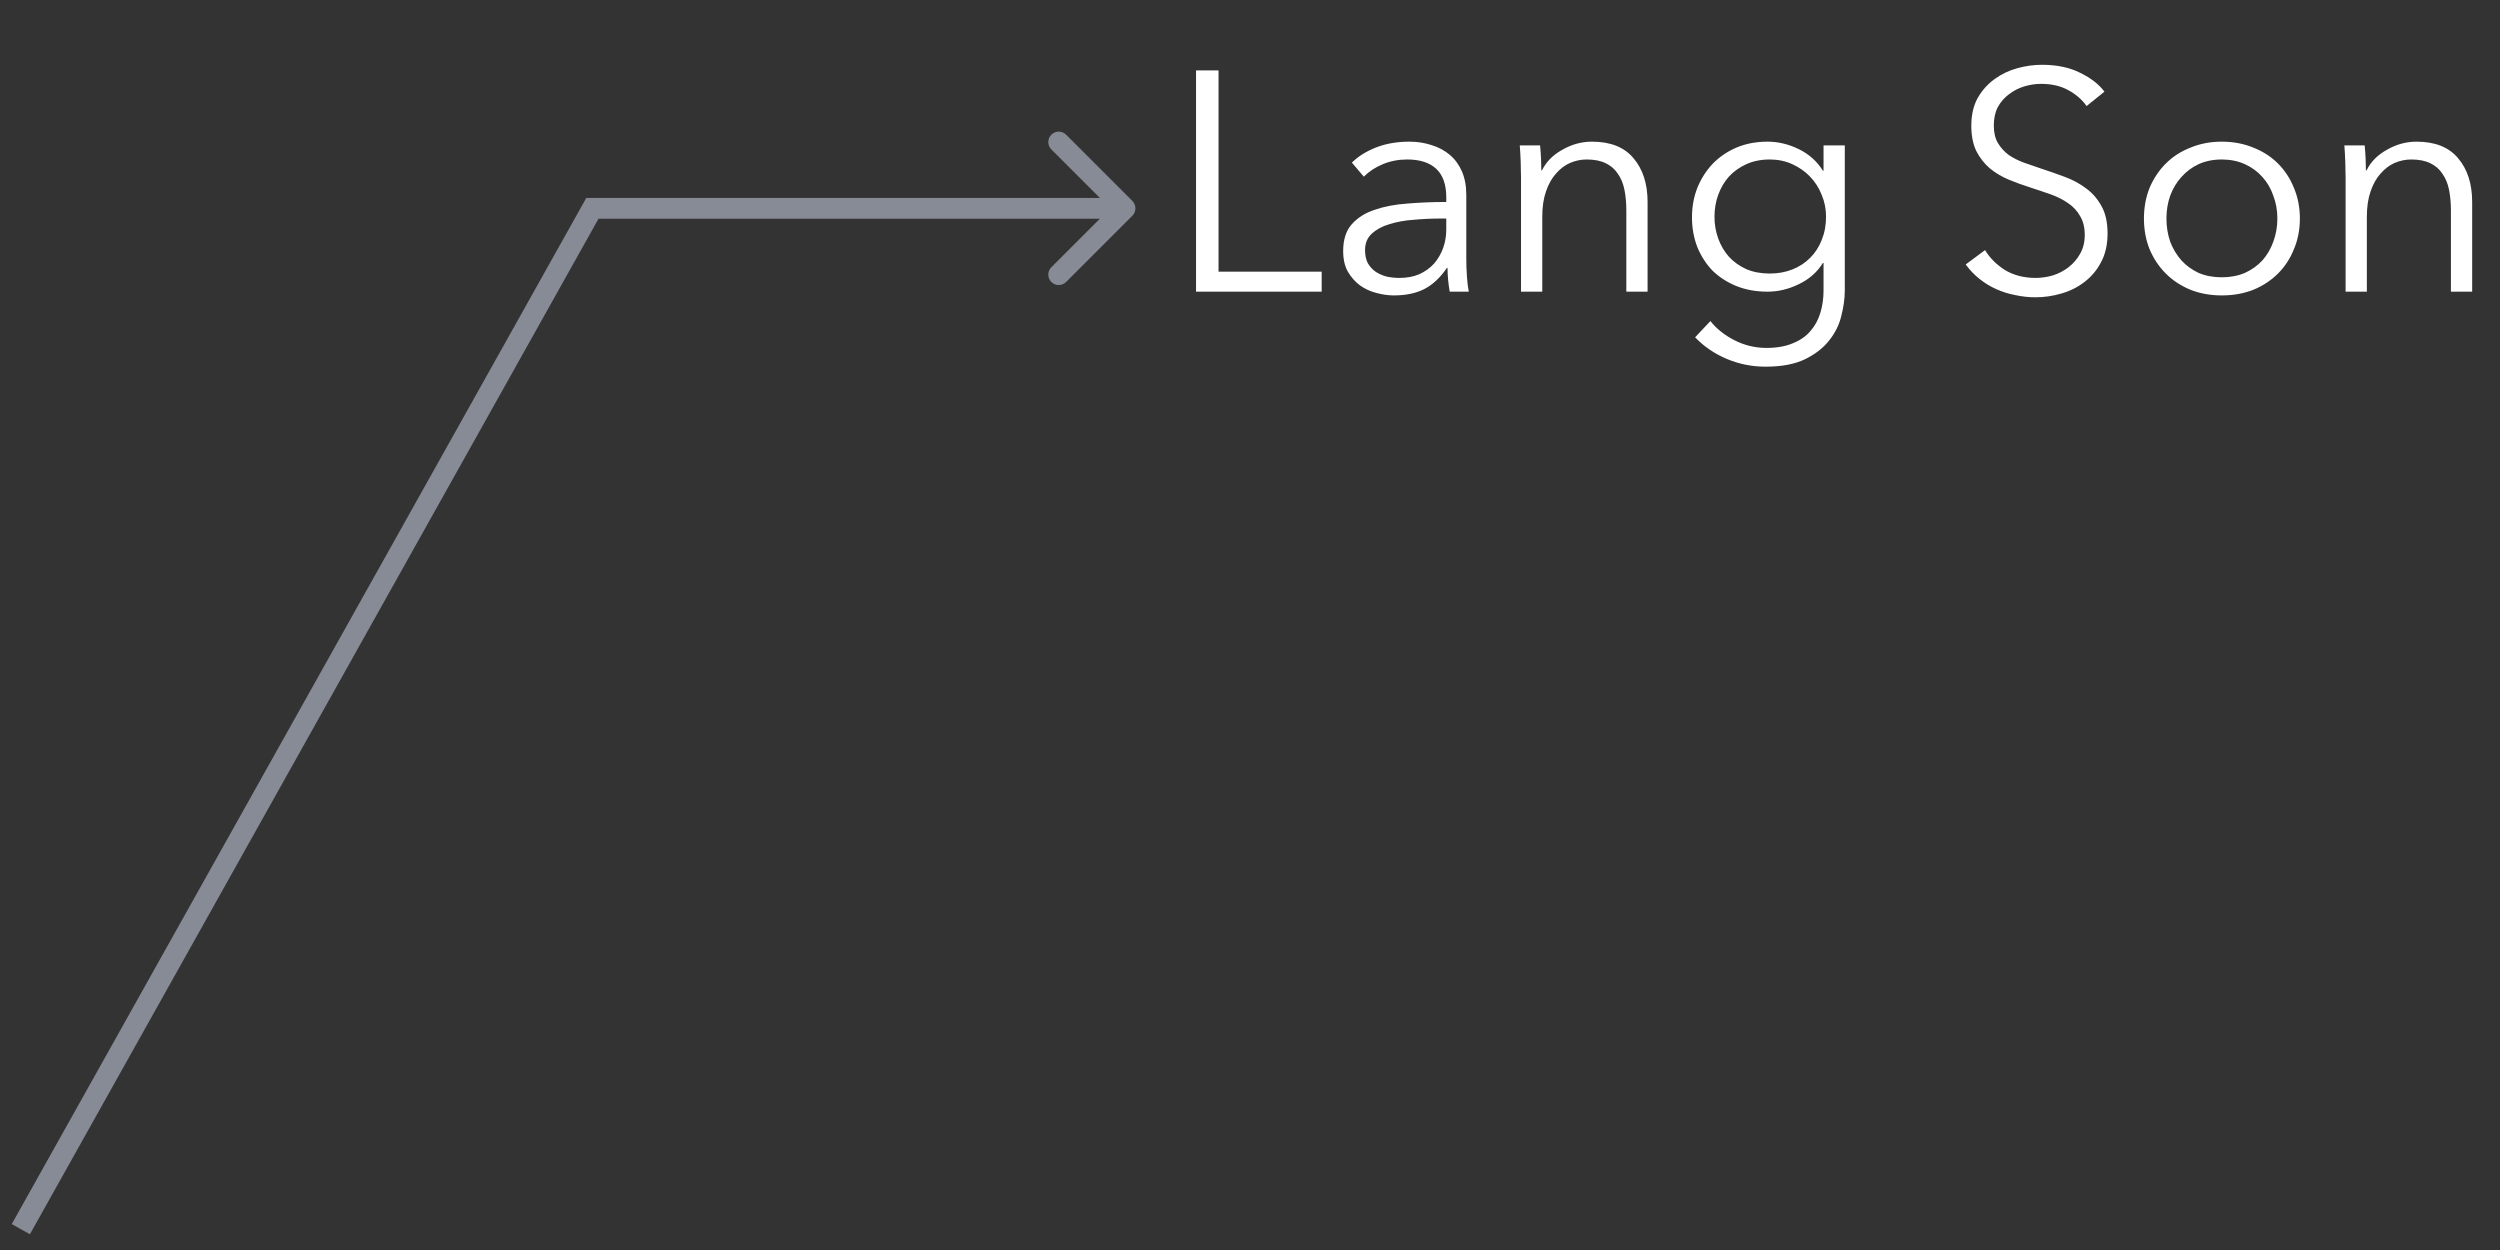 <svg width="120" height="60" viewBox="0 0 120 60" fill="none" xmlns="http://www.w3.org/2000/svg">
<rect x="0" y="0" width="120" height="60" fill="#333333" stroke="none"/>
<path d="M28.435 10V9.5H28.142L27.999 9.756L28.435 10ZM54.354 10.354C54.549 10.158 54.549 9.842 54.354 9.646L51.172 6.464C50.976 6.269 50.66 6.269 50.465 6.464C50.269 6.66 50.269 6.976 50.465 7.172L53.293 10L50.465 12.828C50.269 13.024 50.269 13.34 50.465 13.536C50.66 13.731 50.976 13.731 51.172 13.536L54.354 10.354ZM1 59L1.436 59.244L28.872 10.244L28.435 10L27.999 9.756L0.564 58.756L1 59ZM28.435 10V10.5H54V10V9.5H28.435V10Z" fill="#878B96"/>
<path d="M58.49 13.04H63.44V14H57.41V3.38H58.49V13.04ZM69.421 9.47C69.421 8.86 69.261 8.405 68.942 8.105C68.621 7.805 68.156 7.655 67.546 7.655C67.126 7.655 66.737 7.73 66.376 7.88C66.016 8.03 65.712 8.23 65.462 8.48L64.891 7.805C65.181 7.515 65.561 7.275 66.031 7.085C66.511 6.895 67.052 6.8 67.651 6.8C68.031 6.8 68.386 6.855 68.716 6.965C69.046 7.065 69.337 7.22 69.587 7.43C69.837 7.64 70.031 7.905 70.171 8.225C70.311 8.545 70.382 8.92 70.382 9.35V12.425C70.382 12.695 70.391 12.975 70.412 13.265C70.431 13.555 70.462 13.8 70.501 14H69.587C69.556 13.83 69.531 13.645 69.511 13.445C69.492 13.245 69.481 13.05 69.481 12.86H69.451C69.132 13.33 68.766 13.67 68.356 13.88C67.957 14.08 67.472 14.18 66.901 14.18C66.632 14.18 66.352 14.14 66.061 14.06C65.781 13.99 65.522 13.87 65.281 13.7C65.052 13.53 64.856 13.31 64.697 13.04C64.546 12.77 64.472 12.44 64.472 12.05C64.472 11.51 64.606 11.085 64.876 10.775C65.156 10.455 65.526 10.22 65.987 10.07C66.447 9.91 66.972 9.81 67.561 9.77C68.162 9.72 68.781 9.695 69.421 9.695V9.47ZM69.121 10.49C68.701 10.49 68.276 10.51 67.847 10.55C67.427 10.58 67.041 10.65 66.692 10.76C66.352 10.86 66.072 11.01 65.852 11.21C65.632 11.41 65.522 11.675 65.522 12.005C65.522 12.255 65.567 12.465 65.656 12.635C65.757 12.805 65.886 12.945 66.046 13.055C66.207 13.155 66.382 13.23 66.572 13.28C66.772 13.32 66.972 13.34 67.171 13.34C67.531 13.34 67.852 13.28 68.132 13.16C68.412 13.03 68.647 12.86 68.837 12.65C69.026 12.43 69.171 12.18 69.272 11.9C69.371 11.62 69.421 11.325 69.421 11.015V10.49H69.121ZM73.924 6.98C73.944 7.17 73.959 7.38 73.969 7.61C73.979 7.84 73.984 8.03 73.984 8.18H74.014C74.214 7.77 74.539 7.44 74.989 7.19C75.439 6.93 75.914 6.8 76.414 6.8C77.304 6.8 77.969 7.065 78.409 7.595C78.859 8.125 79.084 8.825 79.084 9.695V14H78.064V10.115C78.064 9.745 78.034 9.41 77.974 9.11C77.914 8.81 77.809 8.555 77.659 8.345C77.519 8.125 77.324 7.955 77.074 7.835C76.834 7.715 76.529 7.655 76.159 7.655C75.889 7.655 75.624 7.71 75.364 7.82C75.114 7.93 74.889 8.1 74.689 8.33C74.489 8.55 74.329 8.835 74.209 9.185C74.089 9.525 74.029 9.93 74.029 10.4V14H73.009V8.525C73.009 8.335 73.004 8.09 72.994 7.79C72.984 7.49 72.969 7.22 72.949 6.98H73.924ZM82.1 15.41C82.38 15.77 82.76 16.075 83.24 16.325C83.73 16.575 84.245 16.7 84.785 16.7C85.285 16.7 85.71 16.625 86.06 16.475C86.41 16.335 86.69 16.14 86.9 15.89C87.12 15.64 87.28 15.345 87.38 15.005C87.48 14.675 87.53 14.32 87.53 13.94V12.62H87.5C87.23 13.06 86.845 13.4 86.345 13.64C85.855 13.88 85.355 14 84.845 14C84.295 14 83.795 13.91 83.345 13.73C82.905 13.55 82.525 13.305 82.205 12.995C81.895 12.675 81.65 12.295 81.47 11.855C81.3 11.415 81.215 10.94 81.215 10.43C81.215 9.93 81.3 9.46 81.47 9.02C81.65 8.58 81.895 8.195 82.205 7.865C82.525 7.535 82.905 7.275 83.345 7.085C83.795 6.895 84.295 6.8 84.845 6.8C85.355 6.8 85.855 6.92 86.345 7.16C86.835 7.4 87.22 7.745 87.5 8.195H87.53V6.98H88.55V13.94C88.55 14.32 88.495 14.725 88.385 15.155C88.285 15.585 88.09 15.98 87.8 16.34C87.52 16.7 87.135 17 86.645 17.24C86.155 17.48 85.52 17.6 84.74 17.6C84.09 17.6 83.47 17.475 82.88 17.225C82.29 16.975 81.785 16.63 81.365 16.19L82.1 15.41ZM82.295 10.4C82.295 10.77 82.355 11.12 82.475 11.45C82.595 11.78 82.765 12.07 82.985 12.32C83.215 12.57 83.495 12.77 83.825 12.92C84.155 13.06 84.53 13.13 84.95 13.13C85.34 13.13 85.7 13.065 86.03 12.935C86.36 12.805 86.645 12.62 86.885 12.38C87.125 12.14 87.31 11.855 87.44 11.525C87.58 11.185 87.65 10.81 87.65 10.4C87.65 10.03 87.58 9.68 87.44 9.35C87.31 9.02 87.125 8.73 86.885 8.48C86.645 8.23 86.36 8.03 86.03 7.88C85.7 7.73 85.34 7.655 84.95 7.655C84.53 7.655 84.155 7.73 83.825 7.88C83.495 8.03 83.215 8.23 82.985 8.48C82.765 8.73 82.595 9.02 82.475 9.35C82.355 9.68 82.295 10.03 82.295 10.4ZM100.158 5.09C99.927 4.77 99.632 4.515 99.272 4.325C98.912 4.125 98.478 4.025 97.968 4.025C97.707 4.025 97.442 4.065 97.172 4.145C96.903 4.225 96.657 4.35 96.438 4.52C96.218 4.68 96.037 4.885 95.897 5.135C95.767 5.385 95.703 5.68 95.703 6.02C95.703 6.36 95.767 6.64 95.897 6.86C96.028 7.08 96.198 7.27 96.407 7.43C96.627 7.58 96.873 7.705 97.142 7.805C97.422 7.905 97.713 8.005 98.013 8.105C98.382 8.225 98.752 8.355 99.123 8.495C99.502 8.635 99.843 8.82 100.143 9.05C100.443 9.27 100.688 9.555 100.878 9.905C101.068 10.245 101.163 10.68 101.163 11.21C101.163 11.74 101.058 12.2 100.848 12.59C100.648 12.97 100.383 13.285 100.053 13.535C99.733 13.785 99.362 13.97 98.942 14.09C98.532 14.21 98.118 14.27 97.698 14.27C97.377 14.27 97.058 14.235 96.737 14.165C96.418 14.105 96.112 14.01 95.823 13.88C95.532 13.75 95.263 13.585 95.013 13.385C94.763 13.185 94.543 12.955 94.353 12.695L95.282 12.005C95.513 12.385 95.832 12.705 96.243 12.965C96.662 13.215 97.153 13.34 97.713 13.34C97.983 13.34 98.257 13.3 98.537 13.22C98.817 13.13 99.067 13 99.287 12.83C99.517 12.65 99.703 12.435 99.843 12.185C99.993 11.925 100.068 11.625 100.068 11.285C100.068 10.915 99.993 10.61 99.843 10.37C99.703 10.12 99.513 9.915 99.272 9.755C99.032 9.585 98.757 9.445 98.448 9.335C98.138 9.225 97.812 9.115 97.472 9.005C97.123 8.895 96.778 8.77 96.438 8.63C96.097 8.49 95.793 8.31 95.522 8.09C95.252 7.86 95.032 7.58 94.862 7.25C94.703 6.92 94.623 6.515 94.623 6.035C94.623 5.525 94.722 5.085 94.922 4.715C95.132 4.345 95.403 4.04 95.733 3.8C96.062 3.56 96.427 3.385 96.828 3.275C97.228 3.165 97.623 3.11 98.013 3.11C98.733 3.11 99.347 3.24 99.858 3.5C100.368 3.75 100.753 4.05 101.013 4.4L100.158 5.09ZM110.394 10.49C110.394 11.02 110.299 11.51 110.109 11.96C109.929 12.41 109.674 12.8 109.344 13.13C109.014 13.46 108.619 13.72 108.159 13.91C107.699 14.09 107.194 14.18 106.644 14.18C106.104 14.18 105.604 14.09 105.144 13.91C104.684 13.72 104.289 13.46 103.959 13.13C103.629 12.8 103.369 12.41 103.179 11.96C102.999 11.51 102.909 11.02 102.909 10.49C102.909 9.96 102.999 9.47 103.179 9.02C103.369 8.57 103.629 8.18 103.959 7.85C104.289 7.52 104.684 7.265 105.144 7.085C105.604 6.895 106.104 6.8 106.644 6.8C107.194 6.8 107.699 6.895 108.159 7.085C108.619 7.265 109.014 7.52 109.344 7.85C109.674 8.18 109.929 8.57 110.109 9.02C110.299 9.47 110.394 9.96 110.394 10.49ZM109.314 10.49C109.314 10.1 109.249 9.735 109.119 9.395C108.999 9.045 108.824 8.745 108.594 8.495C108.364 8.235 108.084 8.03 107.754 7.88C107.424 7.73 107.054 7.655 106.644 7.655C106.234 7.655 105.864 7.73 105.534 7.88C105.214 8.03 104.939 8.235 104.709 8.495C104.479 8.745 104.299 9.045 104.169 9.395C104.049 9.735 103.989 10.1 103.989 10.49C103.989 10.88 104.049 11.25 104.169 11.6C104.299 11.94 104.479 12.24 104.709 12.5C104.939 12.75 105.214 12.95 105.534 13.1C105.864 13.24 106.234 13.31 106.644 13.31C107.054 13.31 107.424 13.24 107.754 13.1C108.084 12.95 108.364 12.75 108.594 12.5C108.824 12.24 108.999 11.94 109.119 11.6C109.249 11.25 109.314 10.88 109.314 10.49ZM113.504 6.98C113.524 7.17 113.539 7.38 113.549 7.61C113.559 7.84 113.564 8.03 113.564 8.18H113.594C113.794 7.77 114.119 7.44 114.569 7.19C115.019 6.93 115.494 6.8 115.994 6.8C116.884 6.8 117.549 7.065 117.989 7.595C118.439 8.125 118.664 8.825 118.664 9.695V14H117.644V10.115C117.644 9.745 117.614 9.41 117.554 9.11C117.494 8.81 117.389 8.555 117.239 8.345C117.099 8.125 116.904 7.955 116.654 7.835C116.414 7.715 116.109 7.655 115.739 7.655C115.469 7.655 115.204 7.71 114.944 7.82C114.694 7.93 114.469 8.1 114.269 8.33C114.069 8.55 113.909 8.835 113.789 9.185C113.669 9.525 113.609 9.93 113.609 10.4V14H112.589V8.525C112.589 8.335 112.584 8.09 112.574 7.79C112.564 7.49 112.549 7.22 112.529 6.98H113.504Z" fill="white"/>
</svg>
